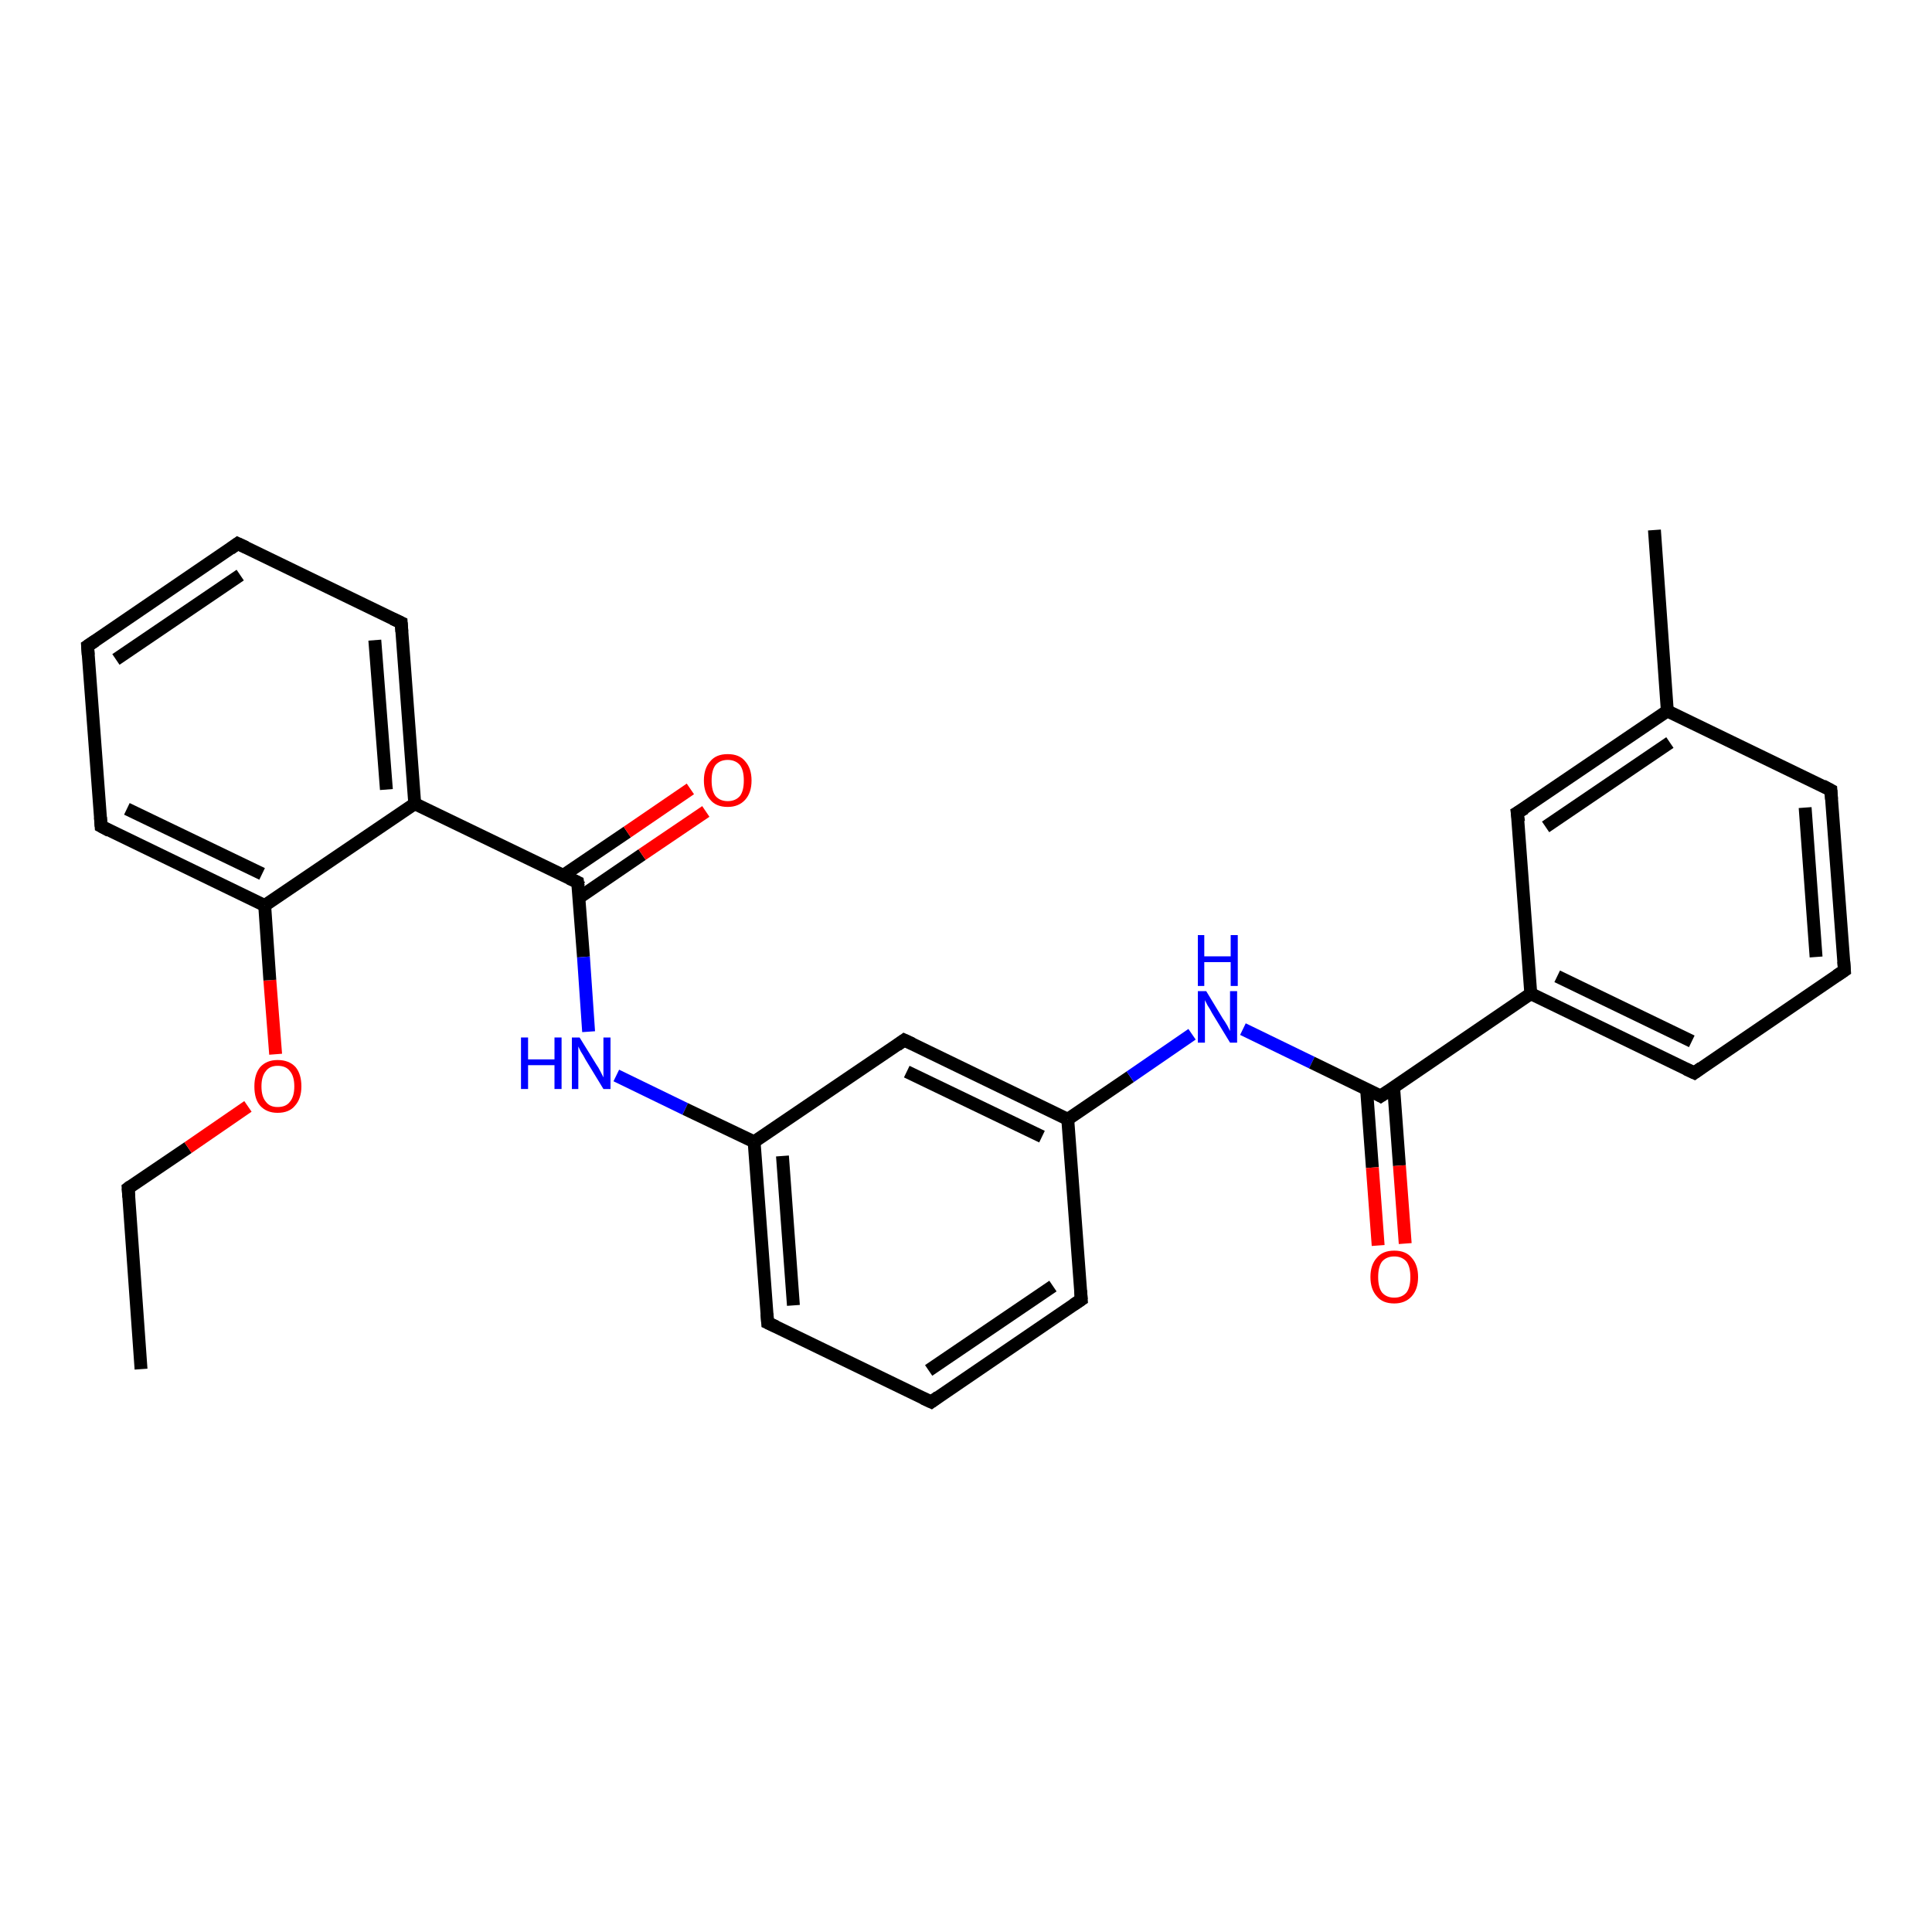 <?xml version='1.0' encoding='iso-8859-1'?>
<svg version='1.1' baseProfile='full'
              xmlns='http://www.w3.org/2000/svg'
                      xmlns:rdkit='http://www.rdkit.org/xml'
                      xmlns:xlink='http://www.w3.org/1999/xlink'
                  xml:space='preserve'
width='300px' height='300px' viewBox='0 0 300 300'>
<!-- END OF HEADER -->
<rect style='opacity:1.0;fill:#FFFFFF;stroke:none' width='300.0' height='300.0' x='0.0' y='0.0'> </rect>
<path class='bond-0 atom-0 atom-1' d='M 21.9,212.6 L 19.9,184.5' style='fill:none;fill-rule:evenodd;stroke:#000000;stroke-width:2.0px;stroke-linecap:butt;stroke-linejoin:miter;stroke-opacity:1' />
<path class='bond-1 atom-1 atom-2' d='M 19.9,184.5 L 29.2,178.2' style='fill:none;fill-rule:evenodd;stroke:#000000;stroke-width:2.0px;stroke-linecap:butt;stroke-linejoin:miter;stroke-opacity:1' />
<path class='bond-1 atom-1 atom-2' d='M 29.2,178.2 L 38.5,171.8' style='fill:none;fill-rule:evenodd;stroke:#FF0000;stroke-width:2.0px;stroke-linecap:butt;stroke-linejoin:miter;stroke-opacity:1' />
<path class='bond-2 atom-2 atom-3' d='M 42.8,163.7 L 41.9,152.2' style='fill:none;fill-rule:evenodd;stroke:#FF0000;stroke-width:2.0px;stroke-linecap:butt;stroke-linejoin:miter;stroke-opacity:1' />
<path class='bond-2 atom-2 atom-3' d='M 41.9,152.2 L 41.1,140.6' style='fill:none;fill-rule:evenodd;stroke:#000000;stroke-width:2.0px;stroke-linecap:butt;stroke-linejoin:miter;stroke-opacity:1' />
<path class='bond-3 atom-3 atom-4' d='M 41.1,140.6 L 15.7,128.3' style='fill:none;fill-rule:evenodd;stroke:#000000;stroke-width:2.0px;stroke-linecap:butt;stroke-linejoin:miter;stroke-opacity:1' />
<path class='bond-3 atom-3 atom-4' d='M 40.7,135.7 L 19.7,125.6' style='fill:none;fill-rule:evenodd;stroke:#000000;stroke-width:2.0px;stroke-linecap:butt;stroke-linejoin:miter;stroke-opacity:1' />
<path class='bond-4 atom-4 atom-5' d='M 15.7,128.3 L 13.6,100.3' style='fill:none;fill-rule:evenodd;stroke:#000000;stroke-width:2.0px;stroke-linecap:butt;stroke-linejoin:miter;stroke-opacity:1' />
<path class='bond-5 atom-5 atom-6' d='M 13.6,100.3 L 36.9,84.4' style='fill:none;fill-rule:evenodd;stroke:#000000;stroke-width:2.0px;stroke-linecap:butt;stroke-linejoin:miter;stroke-opacity:1' />
<path class='bond-5 atom-5 atom-6' d='M 18.0,102.4 L 37.3,89.3' style='fill:none;fill-rule:evenodd;stroke:#000000;stroke-width:2.0px;stroke-linecap:butt;stroke-linejoin:miter;stroke-opacity:1' />
<path class='bond-6 atom-6 atom-7' d='M 36.9,84.4 L 62.3,96.7' style='fill:none;fill-rule:evenodd;stroke:#000000;stroke-width:2.0px;stroke-linecap:butt;stroke-linejoin:miter;stroke-opacity:1' />
<path class='bond-7 atom-7 atom-8' d='M 62.3,96.7 L 64.4,124.8' style='fill:none;fill-rule:evenodd;stroke:#000000;stroke-width:2.0px;stroke-linecap:butt;stroke-linejoin:miter;stroke-opacity:1' />
<path class='bond-7 atom-7 atom-8' d='M 58.2,99.4 L 60.0,122.6' style='fill:none;fill-rule:evenodd;stroke:#000000;stroke-width:2.0px;stroke-linecap:butt;stroke-linejoin:miter;stroke-opacity:1' />
<path class='bond-8 atom-8 atom-9' d='M 64.4,124.8 L 89.7,137.0' style='fill:none;fill-rule:evenodd;stroke:#000000;stroke-width:2.0px;stroke-linecap:butt;stroke-linejoin:miter;stroke-opacity:1' />
<path class='bond-9 atom-9 atom-10' d='M 89.9,139.4 L 99.7,132.7' style='fill:none;fill-rule:evenodd;stroke:#000000;stroke-width:2.0px;stroke-linecap:butt;stroke-linejoin:miter;stroke-opacity:1' />
<path class='bond-9 atom-9 atom-10' d='M 99.7,132.7 L 109.6,126.0' style='fill:none;fill-rule:evenodd;stroke:#FF0000;stroke-width:2.0px;stroke-linecap:butt;stroke-linejoin:miter;stroke-opacity:1' />
<path class='bond-9 atom-9 atom-10' d='M 87.5,135.9 L 97.4,129.2' style='fill:none;fill-rule:evenodd;stroke:#000000;stroke-width:2.0px;stroke-linecap:butt;stroke-linejoin:miter;stroke-opacity:1' />
<path class='bond-9 atom-9 atom-10' d='M 97.4,129.2 L 107.2,122.5' style='fill:none;fill-rule:evenodd;stroke:#FF0000;stroke-width:2.0px;stroke-linecap:butt;stroke-linejoin:miter;stroke-opacity:1' />
<path class='bond-10 atom-9 atom-11' d='M 89.7,137.0 L 90.6,148.6' style='fill:none;fill-rule:evenodd;stroke:#000000;stroke-width:2.0px;stroke-linecap:butt;stroke-linejoin:miter;stroke-opacity:1' />
<path class='bond-10 atom-9 atom-11' d='M 90.6,148.6 L 91.4,160.2' style='fill:none;fill-rule:evenodd;stroke:#0000FF;stroke-width:2.0px;stroke-linecap:butt;stroke-linejoin:miter;stroke-opacity:1' />
<path class='bond-11 atom-11 atom-12' d='M 95.7,167.0 L 106.4,172.2' style='fill:none;fill-rule:evenodd;stroke:#0000FF;stroke-width:2.0px;stroke-linecap:butt;stroke-linejoin:miter;stroke-opacity:1' />
<path class='bond-11 atom-11 atom-12' d='M 106.4,172.2 L 117.1,177.3' style='fill:none;fill-rule:evenodd;stroke:#000000;stroke-width:2.0px;stroke-linecap:butt;stroke-linejoin:miter;stroke-opacity:1' />
<path class='bond-12 atom-12 atom-13' d='M 117.1,177.3 L 119.2,205.4' style='fill:none;fill-rule:evenodd;stroke:#000000;stroke-width:2.0px;stroke-linecap:butt;stroke-linejoin:miter;stroke-opacity:1' />
<path class='bond-12 atom-12 atom-13' d='M 121.5,179.5 L 123.2,202.7' style='fill:none;fill-rule:evenodd;stroke:#000000;stroke-width:2.0px;stroke-linecap:butt;stroke-linejoin:miter;stroke-opacity:1' />
<path class='bond-13 atom-13 atom-14' d='M 119.2,205.4 L 144.6,217.7' style='fill:none;fill-rule:evenodd;stroke:#000000;stroke-width:2.0px;stroke-linecap:butt;stroke-linejoin:miter;stroke-opacity:1' />
<path class='bond-14 atom-14 atom-15' d='M 144.6,217.7 L 167.9,201.8' style='fill:none;fill-rule:evenodd;stroke:#000000;stroke-width:2.0px;stroke-linecap:butt;stroke-linejoin:miter;stroke-opacity:1' />
<path class='bond-14 atom-14 atom-15' d='M 144.2,212.8 L 163.5,199.7' style='fill:none;fill-rule:evenodd;stroke:#000000;stroke-width:2.0px;stroke-linecap:butt;stroke-linejoin:miter;stroke-opacity:1' />
<path class='bond-15 atom-15 atom-16' d='M 167.9,201.8 L 165.8,173.8' style='fill:none;fill-rule:evenodd;stroke:#000000;stroke-width:2.0px;stroke-linecap:butt;stroke-linejoin:miter;stroke-opacity:1' />
<path class='bond-16 atom-16 atom-17' d='M 165.8,173.8 L 175.5,167.2' style='fill:none;fill-rule:evenodd;stroke:#000000;stroke-width:2.0px;stroke-linecap:butt;stroke-linejoin:miter;stroke-opacity:1' />
<path class='bond-16 atom-16 atom-17' d='M 175.5,167.2 L 185.1,160.6' style='fill:none;fill-rule:evenodd;stroke:#0000FF;stroke-width:2.0px;stroke-linecap:butt;stroke-linejoin:miter;stroke-opacity:1' />
<path class='bond-17 atom-17 atom-18' d='M 193.0,159.8 L 203.7,165.0' style='fill:none;fill-rule:evenodd;stroke:#0000FF;stroke-width:2.0px;stroke-linecap:butt;stroke-linejoin:miter;stroke-opacity:1' />
<path class='bond-17 atom-17 atom-18' d='M 203.7,165.0 L 214.4,170.2' style='fill:none;fill-rule:evenodd;stroke:#000000;stroke-width:2.0px;stroke-linecap:butt;stroke-linejoin:miter;stroke-opacity:1' />
<path class='bond-18 atom-18 atom-19' d='M 212.2,169.1 L 213.1,181.3' style='fill:none;fill-rule:evenodd;stroke:#000000;stroke-width:2.0px;stroke-linecap:butt;stroke-linejoin:miter;stroke-opacity:1' />
<path class='bond-18 atom-18 atom-19' d='M 213.1,181.3 L 214.0,193.4' style='fill:none;fill-rule:evenodd;stroke:#FF0000;stroke-width:2.0px;stroke-linecap:butt;stroke-linejoin:miter;stroke-opacity:1' />
<path class='bond-18 atom-18 atom-19' d='M 216.4,168.8 L 217.3,181.0' style='fill:none;fill-rule:evenodd;stroke:#000000;stroke-width:2.0px;stroke-linecap:butt;stroke-linejoin:miter;stroke-opacity:1' />
<path class='bond-18 atom-18 atom-19' d='M 217.3,181.0 L 218.2,193.1' style='fill:none;fill-rule:evenodd;stroke:#FF0000;stroke-width:2.0px;stroke-linecap:butt;stroke-linejoin:miter;stroke-opacity:1' />
<path class='bond-19 atom-18 atom-20' d='M 214.4,170.2 L 237.7,154.3' style='fill:none;fill-rule:evenodd;stroke:#000000;stroke-width:2.0px;stroke-linecap:butt;stroke-linejoin:miter;stroke-opacity:1' />
<path class='bond-20 atom-20 atom-21' d='M 237.7,154.3 L 263.1,166.6' style='fill:none;fill-rule:evenodd;stroke:#000000;stroke-width:2.0px;stroke-linecap:butt;stroke-linejoin:miter;stroke-opacity:1' />
<path class='bond-20 atom-20 atom-21' d='M 241.8,151.6 L 262.7,161.7' style='fill:none;fill-rule:evenodd;stroke:#000000;stroke-width:2.0px;stroke-linecap:butt;stroke-linejoin:miter;stroke-opacity:1' />
<path class='bond-21 atom-21 atom-22' d='M 263.1,166.6 L 286.4,150.7' style='fill:none;fill-rule:evenodd;stroke:#000000;stroke-width:2.0px;stroke-linecap:butt;stroke-linejoin:miter;stroke-opacity:1' />
<path class='bond-22 atom-22 atom-23' d='M 286.4,150.7 L 284.3,122.7' style='fill:none;fill-rule:evenodd;stroke:#000000;stroke-width:2.0px;stroke-linecap:butt;stroke-linejoin:miter;stroke-opacity:1' />
<path class='bond-22 atom-22 atom-23' d='M 282.0,148.6 L 280.3,125.4' style='fill:none;fill-rule:evenodd;stroke:#000000;stroke-width:2.0px;stroke-linecap:butt;stroke-linejoin:miter;stroke-opacity:1' />
<path class='bond-23 atom-23 atom-24' d='M 284.3,122.7 L 258.9,110.4' style='fill:none;fill-rule:evenodd;stroke:#000000;stroke-width:2.0px;stroke-linecap:butt;stroke-linejoin:miter;stroke-opacity:1' />
<path class='bond-24 atom-24 atom-25' d='M 258.9,110.4 L 256.9,82.3' style='fill:none;fill-rule:evenodd;stroke:#000000;stroke-width:2.0px;stroke-linecap:butt;stroke-linejoin:miter;stroke-opacity:1' />
<path class='bond-25 atom-24 atom-26' d='M 258.9,110.4 L 235.6,126.2' style='fill:none;fill-rule:evenodd;stroke:#000000;stroke-width:2.0px;stroke-linecap:butt;stroke-linejoin:miter;stroke-opacity:1' />
<path class='bond-25 atom-24 atom-26' d='M 259.3,115.3 L 240.0,128.4' style='fill:none;fill-rule:evenodd;stroke:#000000;stroke-width:2.0px;stroke-linecap:butt;stroke-linejoin:miter;stroke-opacity:1' />
<path class='bond-26 atom-16 atom-27' d='M 165.8,173.8 L 140.4,161.5' style='fill:none;fill-rule:evenodd;stroke:#000000;stroke-width:2.0px;stroke-linecap:butt;stroke-linejoin:miter;stroke-opacity:1' />
<path class='bond-26 atom-16 atom-27' d='M 161.8,176.5 L 140.8,166.4' style='fill:none;fill-rule:evenodd;stroke:#000000;stroke-width:2.0px;stroke-linecap:butt;stroke-linejoin:miter;stroke-opacity:1' />
<path class='bond-27 atom-8 atom-3' d='M 64.4,124.8 L 41.1,140.6' style='fill:none;fill-rule:evenodd;stroke:#000000;stroke-width:2.0px;stroke-linecap:butt;stroke-linejoin:miter;stroke-opacity:1' />
<path class='bond-28 atom-27 atom-12' d='M 140.4,161.5 L 117.1,177.3' style='fill:none;fill-rule:evenodd;stroke:#000000;stroke-width:2.0px;stroke-linecap:butt;stroke-linejoin:miter;stroke-opacity:1' />
<path class='bond-29 atom-26 atom-20' d='M 235.6,126.2 L 237.7,154.3' style='fill:none;fill-rule:evenodd;stroke:#000000;stroke-width:2.0px;stroke-linecap:butt;stroke-linejoin:miter;stroke-opacity:1' />
<path d='M 20.0,185.9 L 19.9,184.5 L 20.3,184.2' style='fill:none;stroke:#000000;stroke-width:2.0px;stroke-linecap:butt;stroke-linejoin:miter;stroke-opacity:1;' />
<path d='M 17.0,129.0 L 15.7,128.3 L 15.6,126.9' style='fill:none;stroke:#000000;stroke-width:2.0px;stroke-linecap:butt;stroke-linejoin:miter;stroke-opacity:1;' />
<path d='M 13.7,101.7 L 13.6,100.3 L 14.8,99.5' style='fill:none;stroke:#000000;stroke-width:2.0px;stroke-linecap:butt;stroke-linejoin:miter;stroke-opacity:1;' />
<path d='M 35.8,85.2 L 36.9,84.4 L 38.2,85.0' style='fill:none;stroke:#000000;stroke-width:2.0px;stroke-linecap:butt;stroke-linejoin:miter;stroke-opacity:1;' />
<path d='M 61.0,96.1 L 62.3,96.7 L 62.4,98.1' style='fill:none;stroke:#000000;stroke-width:2.0px;stroke-linecap:butt;stroke-linejoin:miter;stroke-opacity:1;' />
<path d='M 88.4,136.4 L 89.7,137.0 L 89.8,137.6' style='fill:none;stroke:#000000;stroke-width:2.0px;stroke-linecap:butt;stroke-linejoin:miter;stroke-opacity:1;' />
<path d='M 119.1,204.0 L 119.2,205.4 L 120.5,206.0' style='fill:none;stroke:#000000;stroke-width:2.0px;stroke-linecap:butt;stroke-linejoin:miter;stroke-opacity:1;' />
<path d='M 143.3,217.1 L 144.6,217.7 L 145.7,216.9' style='fill:none;stroke:#000000;stroke-width:2.0px;stroke-linecap:butt;stroke-linejoin:miter;stroke-opacity:1;' />
<path d='M 166.7,202.6 L 167.9,201.8 L 167.8,200.4' style='fill:none;stroke:#000000;stroke-width:2.0px;stroke-linecap:butt;stroke-linejoin:miter;stroke-opacity:1;' />
<path d='M 213.9,169.9 L 214.4,170.2 L 215.6,169.4' style='fill:none;stroke:#000000;stroke-width:2.0px;stroke-linecap:butt;stroke-linejoin:miter;stroke-opacity:1;' />
<path d='M 261.8,166.0 L 263.1,166.6 L 264.2,165.8' style='fill:none;stroke:#000000;stroke-width:2.0px;stroke-linecap:butt;stroke-linejoin:miter;stroke-opacity:1;' />
<path d='M 285.2,151.5 L 286.4,150.7 L 286.3,149.3' style='fill:none;stroke:#000000;stroke-width:2.0px;stroke-linecap:butt;stroke-linejoin:miter;stroke-opacity:1;' />
<path d='M 284.4,124.1 L 284.3,122.7 L 283.0,122.0' style='fill:none;stroke:#000000;stroke-width:2.0px;stroke-linecap:butt;stroke-linejoin:miter;stroke-opacity:1;' />
<path d='M 236.8,125.5 L 235.6,126.2 L 235.8,127.6' style='fill:none;stroke:#000000;stroke-width:2.0px;stroke-linecap:butt;stroke-linejoin:miter;stroke-opacity:1;' />
<path d='M 141.7,162.1 L 140.4,161.5 L 139.3,162.3' style='fill:none;stroke:#000000;stroke-width:2.0px;stroke-linecap:butt;stroke-linejoin:miter;stroke-opacity:1;' />
<path class='atom-2' d='M 39.5 168.7
Q 39.5 166.8, 40.4 165.7
Q 41.4 164.6, 43.1 164.6
Q 44.9 164.6, 45.9 165.7
Q 46.8 166.8, 46.8 168.7
Q 46.8 170.6, 45.8 171.7
Q 44.9 172.8, 43.1 172.8
Q 41.4 172.8, 40.4 171.7
Q 39.5 170.7, 39.5 168.7
M 43.1 171.9
Q 44.4 171.9, 45.0 171.1
Q 45.7 170.3, 45.7 168.7
Q 45.7 167.1, 45.0 166.3
Q 44.4 165.5, 43.1 165.5
Q 41.9 165.5, 41.3 166.3
Q 40.6 167.1, 40.6 168.7
Q 40.6 170.3, 41.3 171.1
Q 41.9 171.9, 43.1 171.9
' fill='#FF0000'/>
<path class='atom-10' d='M 109.3 121.2
Q 109.3 119.3, 110.3 118.2
Q 111.2 117.1, 113.0 117.1
Q 114.8 117.1, 115.7 118.2
Q 116.7 119.3, 116.7 121.2
Q 116.7 123.1, 115.7 124.2
Q 114.7 125.3, 113.0 125.3
Q 111.2 125.3, 110.3 124.2
Q 109.3 123.1, 109.3 121.2
M 113.0 124.4
Q 114.2 124.4, 114.9 123.6
Q 115.5 122.8, 115.5 121.2
Q 115.5 119.6, 114.9 118.8
Q 114.2 118.0, 113.0 118.0
Q 111.8 118.0, 111.1 118.8
Q 110.5 119.6, 110.5 121.2
Q 110.5 122.8, 111.1 123.6
Q 111.8 124.4, 113.0 124.4
' fill='#FF0000'/>
<path class='atom-11' d='M 80.9 161.1
L 82.0 161.1
L 82.0 164.5
L 86.1 164.5
L 86.1 161.1
L 87.2 161.1
L 87.2 169.1
L 86.1 169.1
L 86.1 165.4
L 82.0 165.4
L 82.0 169.1
L 80.9 169.1
L 80.9 161.1
' fill='#0000FF'/>
<path class='atom-11' d='M 90.0 161.1
L 92.6 165.3
Q 92.9 165.7, 93.3 166.5
Q 93.7 167.3, 93.7 167.3
L 93.7 161.1
L 94.8 161.1
L 94.8 169.1
L 93.7 169.1
L 90.9 164.5
Q 90.6 163.9, 90.2 163.3
Q 89.9 162.7, 89.8 162.5
L 89.8 169.1
L 88.8 169.1
L 88.8 161.1
L 90.0 161.1
' fill='#0000FF'/>
<path class='atom-17' d='M 187.3 153.9
L 189.9 158.2
Q 190.2 158.6, 190.6 159.3
Q 191.0 160.1, 191.0 160.1
L 191.0 153.9
L 192.1 153.9
L 192.1 161.9
L 191.0 161.9
L 188.2 157.3
Q 187.9 156.7, 187.5 156.1
Q 187.2 155.5, 187.1 155.3
L 187.1 161.9
L 186.0 161.9
L 186.0 153.9
L 187.3 153.9
' fill='#0000FF'/>
<path class='atom-17' d='M 186.0 145.2
L 187.0 145.2
L 187.0 148.5
L 191.1 148.5
L 191.1 145.2
L 192.2 145.2
L 192.2 153.1
L 191.1 153.1
L 191.1 149.4
L 187.0 149.4
L 187.0 153.1
L 186.0 153.1
L 186.0 145.2
' fill='#0000FF'/>
<path class='atom-19' d='M 212.8 198.3
Q 212.8 196.4, 213.8 195.3
Q 214.7 194.2, 216.5 194.2
Q 218.3 194.2, 219.2 195.3
Q 220.2 196.4, 220.2 198.3
Q 220.2 200.2, 219.2 201.3
Q 218.2 202.4, 216.5 202.4
Q 214.7 202.4, 213.8 201.3
Q 212.8 200.2, 212.8 198.3
M 216.5 201.5
Q 217.7 201.5, 218.4 200.7
Q 219.0 199.9, 219.0 198.3
Q 219.0 196.7, 218.4 195.9
Q 217.7 195.1, 216.5 195.1
Q 215.3 195.1, 214.6 195.9
Q 214.0 196.7, 214.0 198.3
Q 214.0 199.9, 214.6 200.7
Q 215.3 201.5, 216.5 201.5
' fill='#FF0000'/>
</svg>
